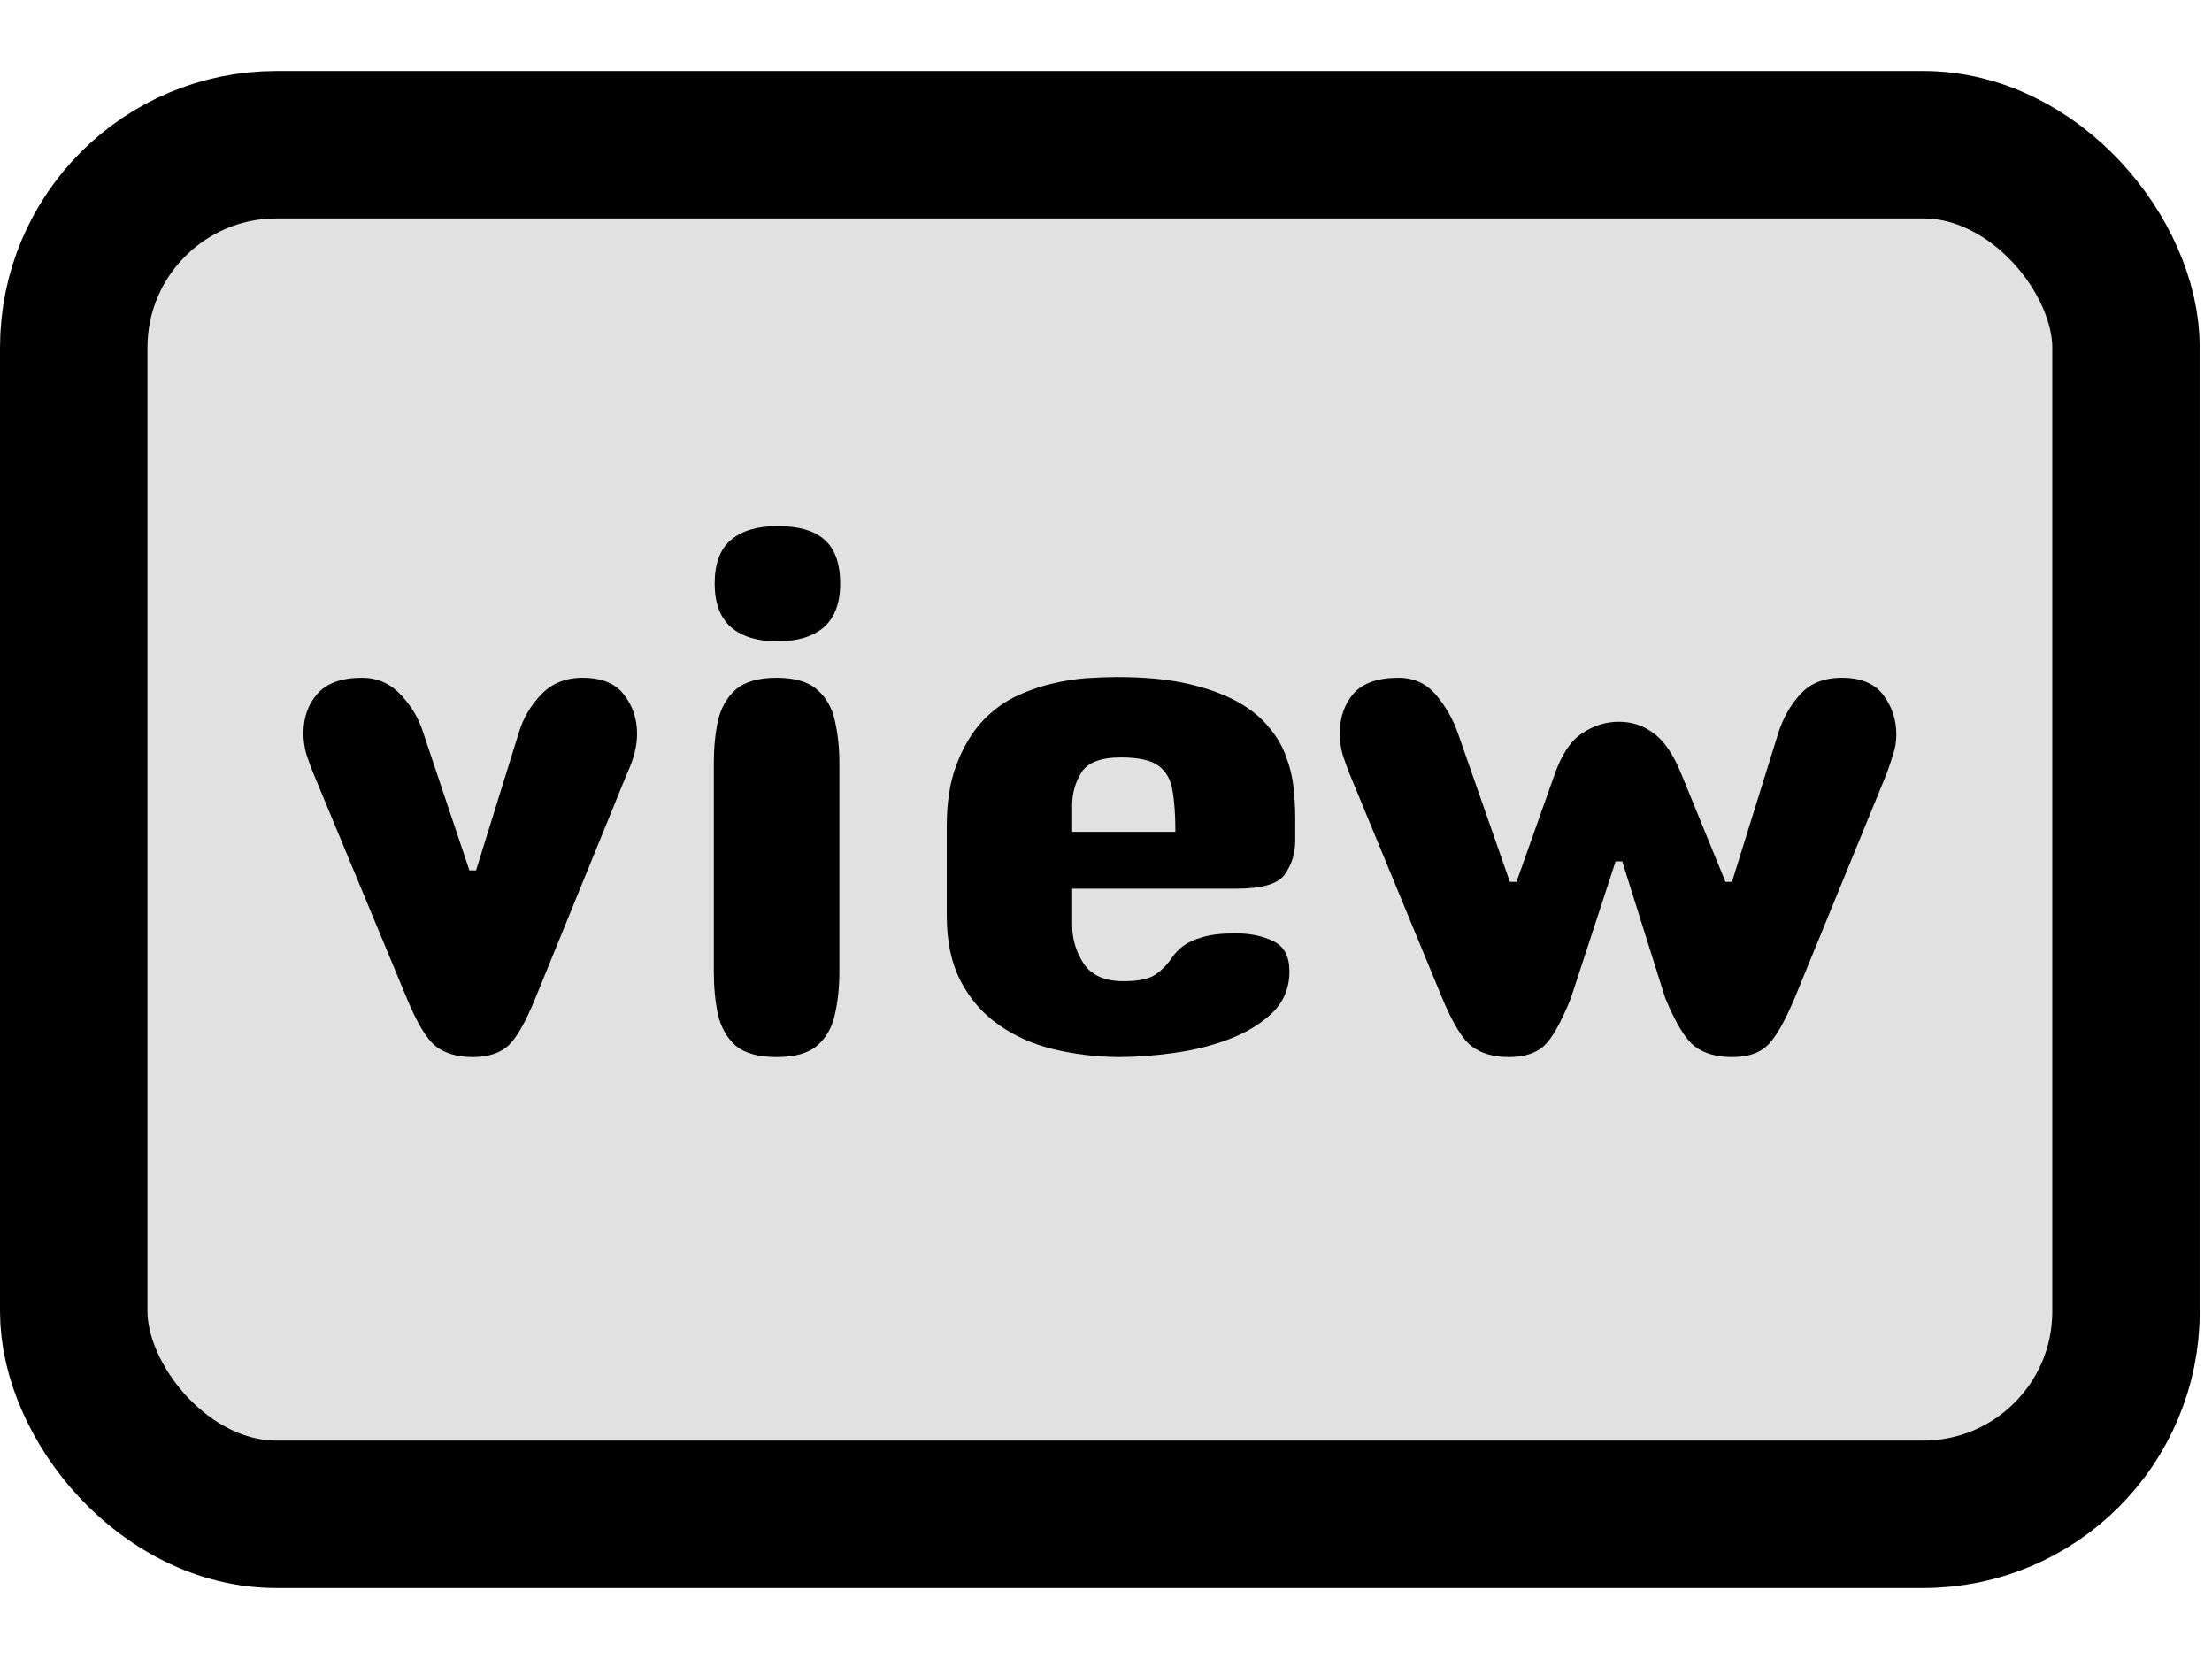<svg width="24" height="18" viewBox="0 0 24 18" fill="none" xmlns="http://www.w3.org/2000/svg">
<rect x="0.8" y="1.57" width="22.267" height="14.86" rx="2.2" fill="#E1E1E1" stroke="black" stroke-width="1.6"/>
<path d="M6.804 8.391L5.81 10.827C5.699 11.099 5.598 11.274 5.505 11.354C5.412 11.431 5.287 11.469 5.129 11.469C4.964 11.469 4.832 11.431 4.73 11.354C4.631 11.277 4.525 11.101 4.412 10.827L3.4 8.391C3.373 8.325 3.347 8.255 3.323 8.181C3.302 8.104 3.292 8.029 3.292 7.955C3.292 7.785 3.343 7.642 3.444 7.527C3.546 7.412 3.707 7.354 3.928 7.354C4.092 7.354 4.231 7.414 4.345 7.535C4.461 7.656 4.543 7.793 4.591 7.947L5.093 9.444H5.165L5.63 7.947C5.675 7.796 5.754 7.66 5.868 7.539C5.984 7.416 6.135 7.354 6.32 7.354C6.526 7.354 6.676 7.414 6.768 7.535C6.864 7.656 6.912 7.798 6.912 7.963C6.912 8.095 6.876 8.237 6.804 8.391Z" fill="black"/>
<path d="M9.116 6.333C9.116 6.545 9.056 6.702 8.937 6.807C8.817 6.908 8.65 6.959 8.435 6.959C8.22 6.959 8.053 6.908 7.933 6.807C7.814 6.702 7.754 6.545 7.754 6.333C7.754 6.114 7.814 5.955 7.933 5.856C8.053 5.757 8.22 5.708 8.435 5.708C8.665 5.708 8.835 5.757 8.946 5.856C9.059 5.955 9.116 6.114 9.116 6.333ZM7.745 10.547V8.276C7.745 8.111 7.76 7.959 7.79 7.819C7.823 7.679 7.887 7.567 7.982 7.482C8.081 7.397 8.229 7.354 8.426 7.354C8.623 7.354 8.769 7.397 8.865 7.482C8.963 7.567 9.028 7.679 9.058 7.819C9.09 7.959 9.107 8.111 9.107 8.276V10.547C9.107 10.715 9.09 10.868 9.058 11.008C9.028 11.148 8.963 11.261 8.865 11.346C8.769 11.428 8.623 11.469 8.426 11.469C8.229 11.469 8.081 11.428 7.982 11.346C7.887 11.261 7.823 11.148 7.79 11.008C7.76 10.868 7.745 10.715 7.745 10.547Z" fill="black"/>
<path d="M14.053 8.868V9.123C14.053 9.258 14.015 9.379 13.941 9.486C13.869 9.59 13.694 9.642 13.416 9.642H11.633V10.037C11.633 10.188 11.675 10.328 11.759 10.457C11.845 10.583 11.989 10.646 12.189 10.646C12.347 10.646 12.462 10.623 12.534 10.576C12.606 10.527 12.667 10.464 12.718 10.387C12.75 10.34 12.791 10.299 12.838 10.263C12.889 10.225 12.958 10.193 13.045 10.169C13.131 10.141 13.252 10.127 13.407 10.127C13.569 10.127 13.706 10.156 13.82 10.214C13.933 10.269 13.99 10.377 13.99 10.539C13.99 10.717 13.929 10.867 13.806 10.988C13.684 11.105 13.53 11.2 13.345 11.271C13.16 11.343 12.958 11.394 12.74 11.424C12.525 11.454 12.323 11.469 12.135 11.469C11.887 11.466 11.651 11.438 11.427 11.383C11.203 11.328 11.006 11.24 10.836 11.119C10.663 10.998 10.525 10.841 10.424 10.646C10.322 10.451 10.272 10.213 10.272 9.93V8.967C10.272 8.709 10.306 8.488 10.375 8.305C10.443 8.123 10.53 7.973 10.634 7.852C10.742 7.731 10.863 7.637 10.997 7.568C11.132 7.502 11.268 7.453 11.405 7.42C11.542 7.387 11.672 7.366 11.795 7.358C11.92 7.35 12.028 7.346 12.117 7.346C12.419 7.346 12.677 7.37 12.892 7.42C13.104 7.469 13.282 7.534 13.425 7.613C13.569 7.693 13.682 7.785 13.766 7.889C13.852 7.99 13.915 8.097 13.954 8.21C13.996 8.32 14.023 8.432 14.035 8.547C14.047 8.663 14.053 8.77 14.053 8.868ZM11.633 8.737V9.025H12.753C12.753 8.846 12.743 8.698 12.722 8.58C12.704 8.46 12.653 8.369 12.57 8.309C12.489 8.248 12.353 8.218 12.162 8.218C11.944 8.218 11.801 8.273 11.732 8.383C11.666 8.49 11.633 8.608 11.633 8.737Z" fill="black"/>
<path d="M17.565 7.831C17.708 7.831 17.835 7.874 17.945 7.959C18.059 8.041 18.159 8.191 18.246 8.407L18.721 9.568H18.792L19.294 7.955C19.345 7.793 19.424 7.653 19.531 7.535C19.639 7.414 19.79 7.354 19.984 7.354C20.19 7.354 20.339 7.416 20.432 7.539C20.527 7.663 20.575 7.807 20.575 7.971C20.575 8.045 20.563 8.118 20.539 8.189C20.518 8.258 20.494 8.328 20.468 8.399L19.473 10.827C19.357 11.101 19.254 11.277 19.164 11.354C19.077 11.431 18.953 11.469 18.792 11.469C18.625 11.469 18.491 11.431 18.389 11.354C18.288 11.277 18.18 11.101 18.067 10.827L17.601 9.346H17.529L17.045 10.827C16.935 11.101 16.834 11.277 16.745 11.354C16.655 11.431 16.531 11.469 16.373 11.469C16.206 11.469 16.072 11.431 15.97 11.354C15.868 11.277 15.761 11.101 15.647 10.827L14.644 8.399C14.617 8.333 14.592 8.263 14.568 8.189C14.547 8.113 14.536 8.037 14.536 7.963C14.536 7.787 14.586 7.642 14.684 7.527C14.786 7.412 14.948 7.354 15.172 7.354C15.34 7.354 15.476 7.416 15.58 7.539C15.685 7.663 15.764 7.801 15.818 7.955L16.382 9.568H16.454L16.866 8.407C16.941 8.191 17.039 8.041 17.162 7.959C17.287 7.874 17.421 7.831 17.565 7.831Z" fill="black"/>
</svg>
